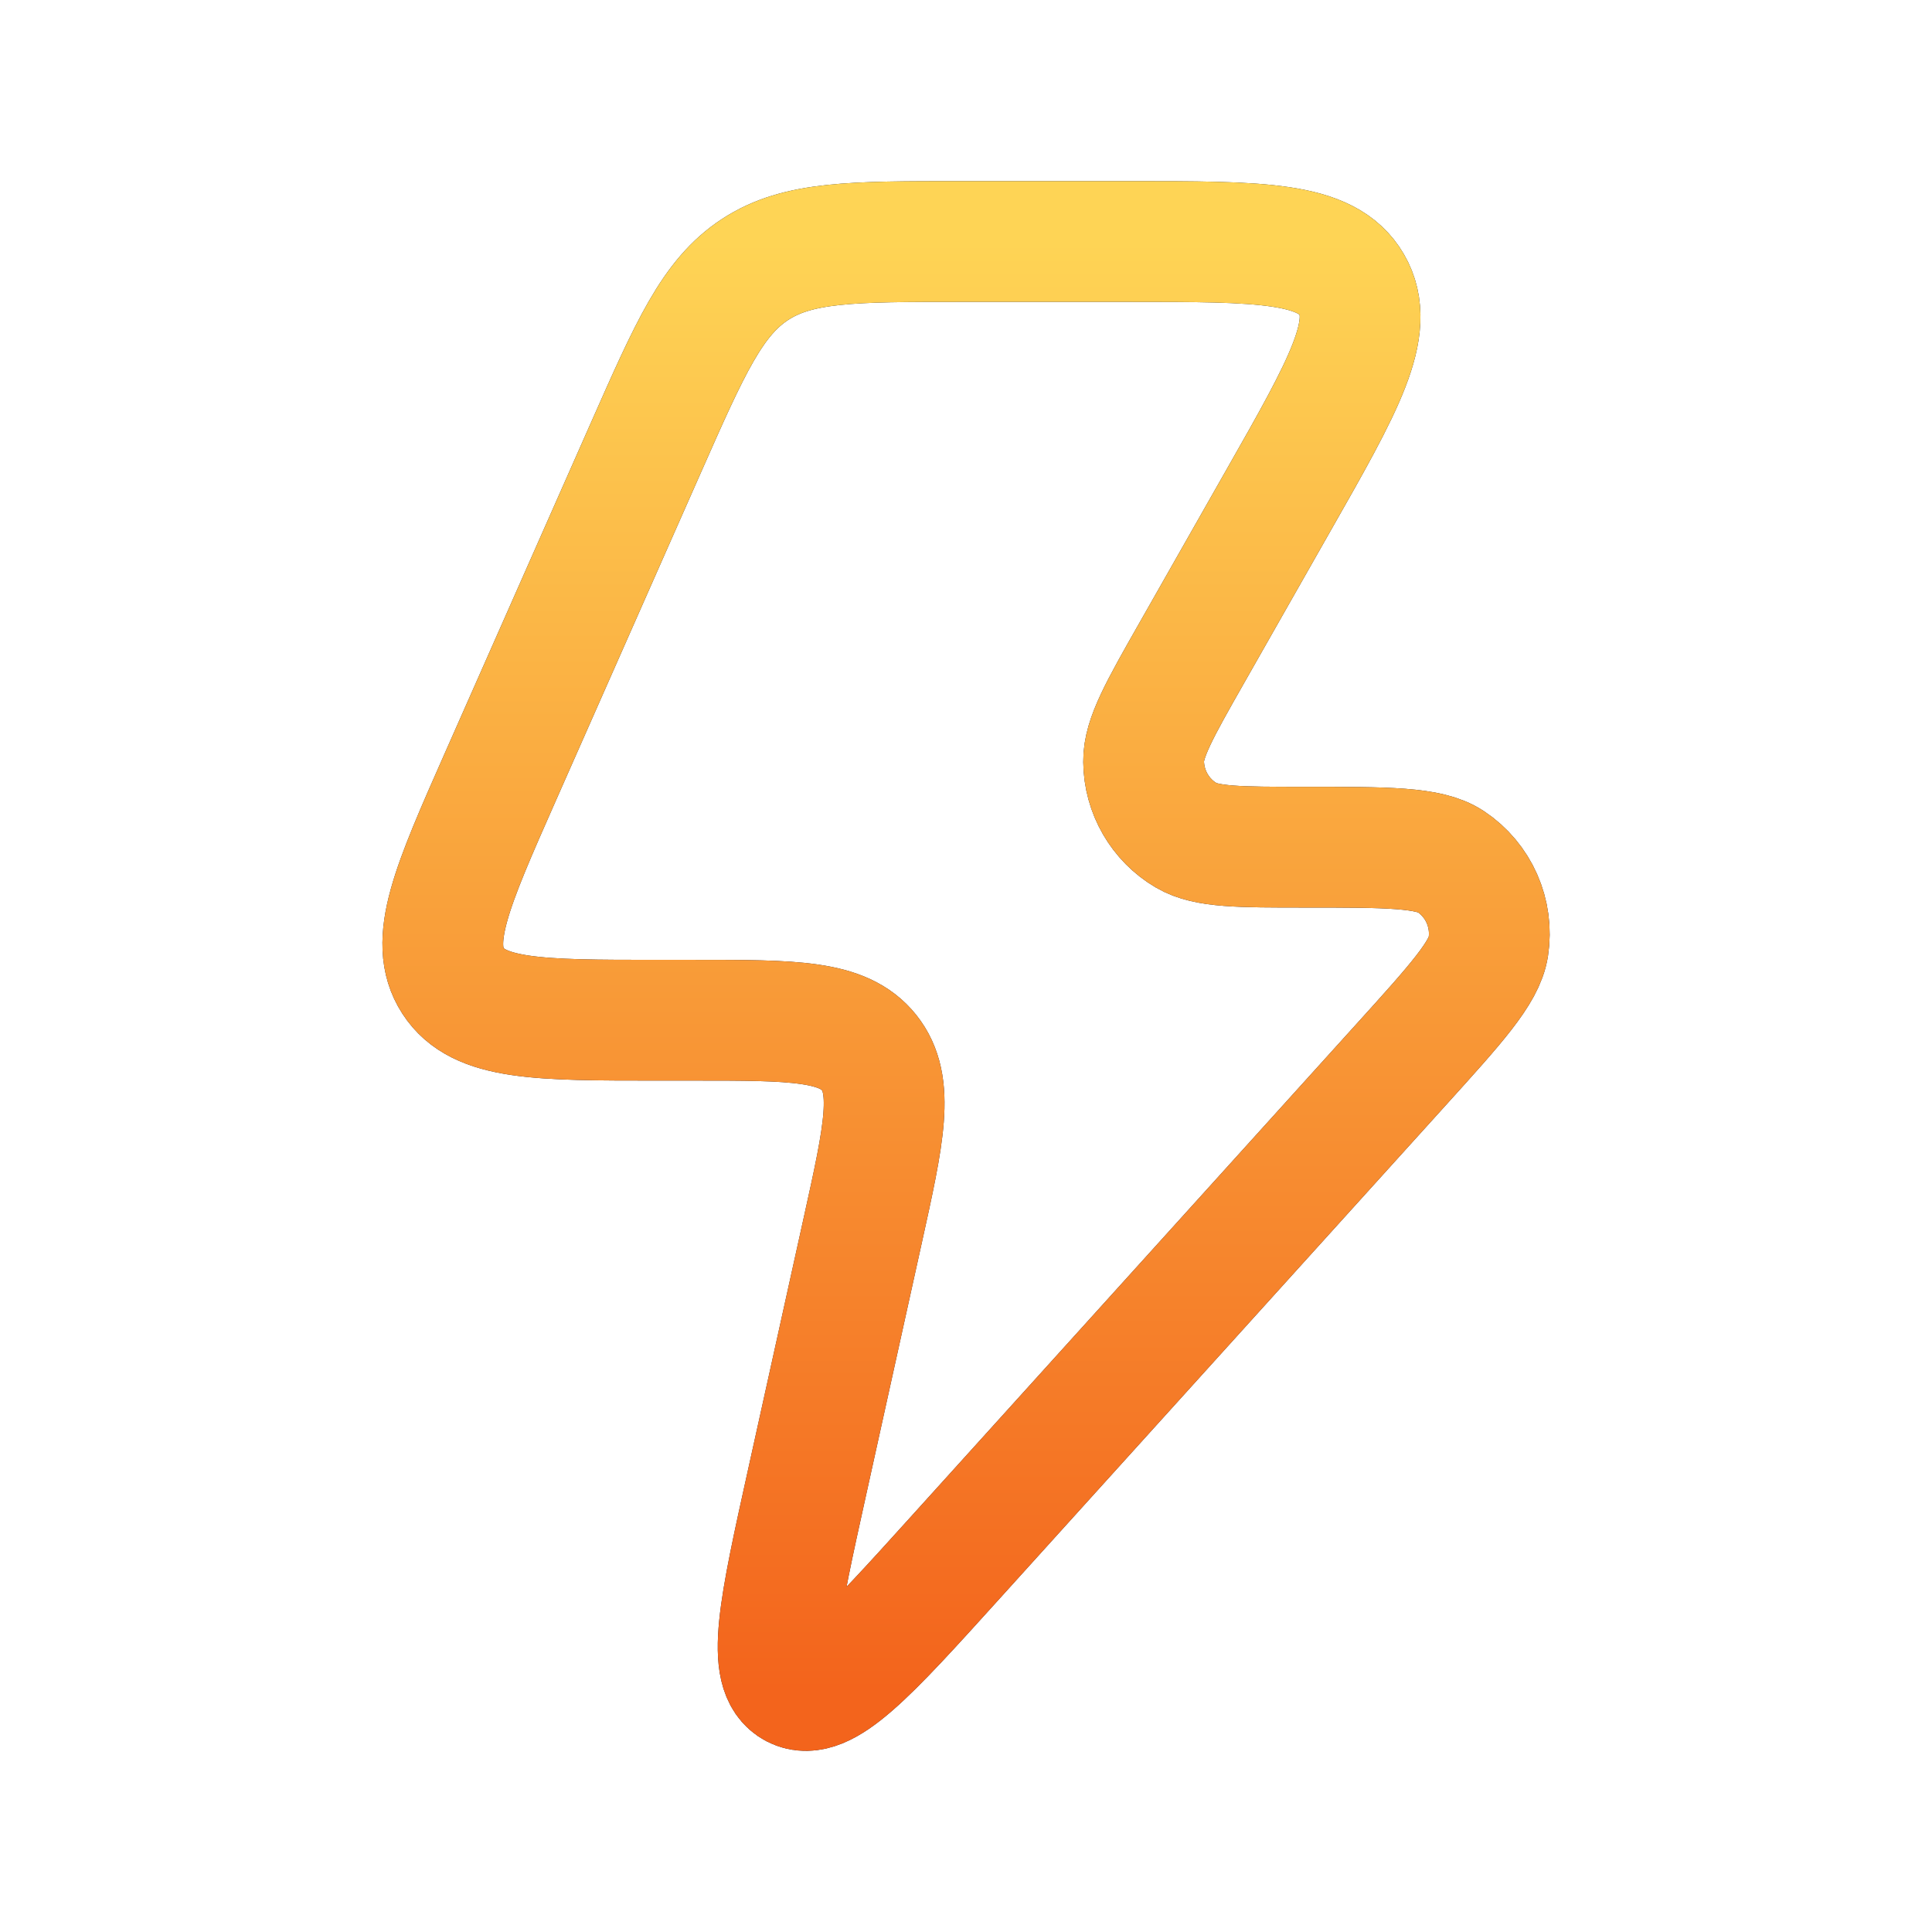 <svg width="32" height="32" viewBox="0 0 32 32" fill="none" xmlns="http://www.w3.org/2000/svg">
<path d="M11.505 16.898H10.893C8.915 16.898 7.925 16.898 7.504 16.246C7.082 15.594 7.484 14.685 8.287 12.868L10.703 7.404C11.433 5.752 11.799 4.926 12.507 4.463C13.216 4 14.115 4 15.914 4H18.7C20.885 4 21.977 4 22.389 4.714C22.802 5.428 22.26 6.381 21.175 8.288L19.746 10.803C19.207 11.751 18.938 12.225 18.942 12.613C18.947 13.117 19.215 13.582 19.648 13.836C19.981 14.032 20.524 14.032 21.61 14.032C22.984 14.032 23.67 14.032 24.028 14.27C24.492 14.578 24.736 15.131 24.651 15.684C24.585 16.11 24.123 16.621 23.199 17.642L15.819 25.803C14.37 27.406 13.645 28.207 13.158 27.954C12.671 27.7 12.905 26.643 13.373 24.528L14.288 20.386C14.644 18.776 14.822 17.971 14.394 17.434C13.966 16.898 13.146 16.898 11.505 16.898Z" stroke="#141B34" stroke-width="2" stroke-linejoin="round"/>
<path d="M11.505 16.898H10.893C8.915 16.898 7.925 16.898 7.504 16.246C7.082 15.594 7.484 14.685 8.287 12.868L10.703 7.404C11.433 5.752 11.799 4.926 12.507 4.463C13.216 4 14.115 4 15.914 4H18.7C20.885 4 21.977 4 22.389 4.714C22.802 5.428 22.26 6.381 21.175 8.288L19.746 10.803C19.207 11.751 18.938 12.225 18.942 12.613C18.947 13.117 19.215 13.582 19.648 13.836C19.981 14.032 20.524 14.032 21.61 14.032C22.984 14.032 23.67 14.032 24.028 14.27C24.492 14.578 24.736 15.131 24.651 15.684C24.585 16.11 24.123 16.621 23.199 17.642L15.819 25.803C14.37 27.406 13.645 28.207 13.158 27.954C12.671 27.7 12.905 26.643 13.373 24.528L14.288 20.386C14.644 18.776 14.822 17.971 14.394 17.434C13.966 16.898 13.146 16.898 11.505 16.898Z" stroke="url(#paint0_linear_884_15120)" stroke-width="2" stroke-linejoin="round"/>
<defs>
<linearGradient id="paint0_linear_884_15120" x1="16.001" y1="4" x2="16.001" y2="28" gradientUnits="userSpaceOnUse">
<stop stop-color="#FED455"/>
<stop offset="1" stop-color="#F3641C"/>
</linearGradient>
</defs>
</svg>
